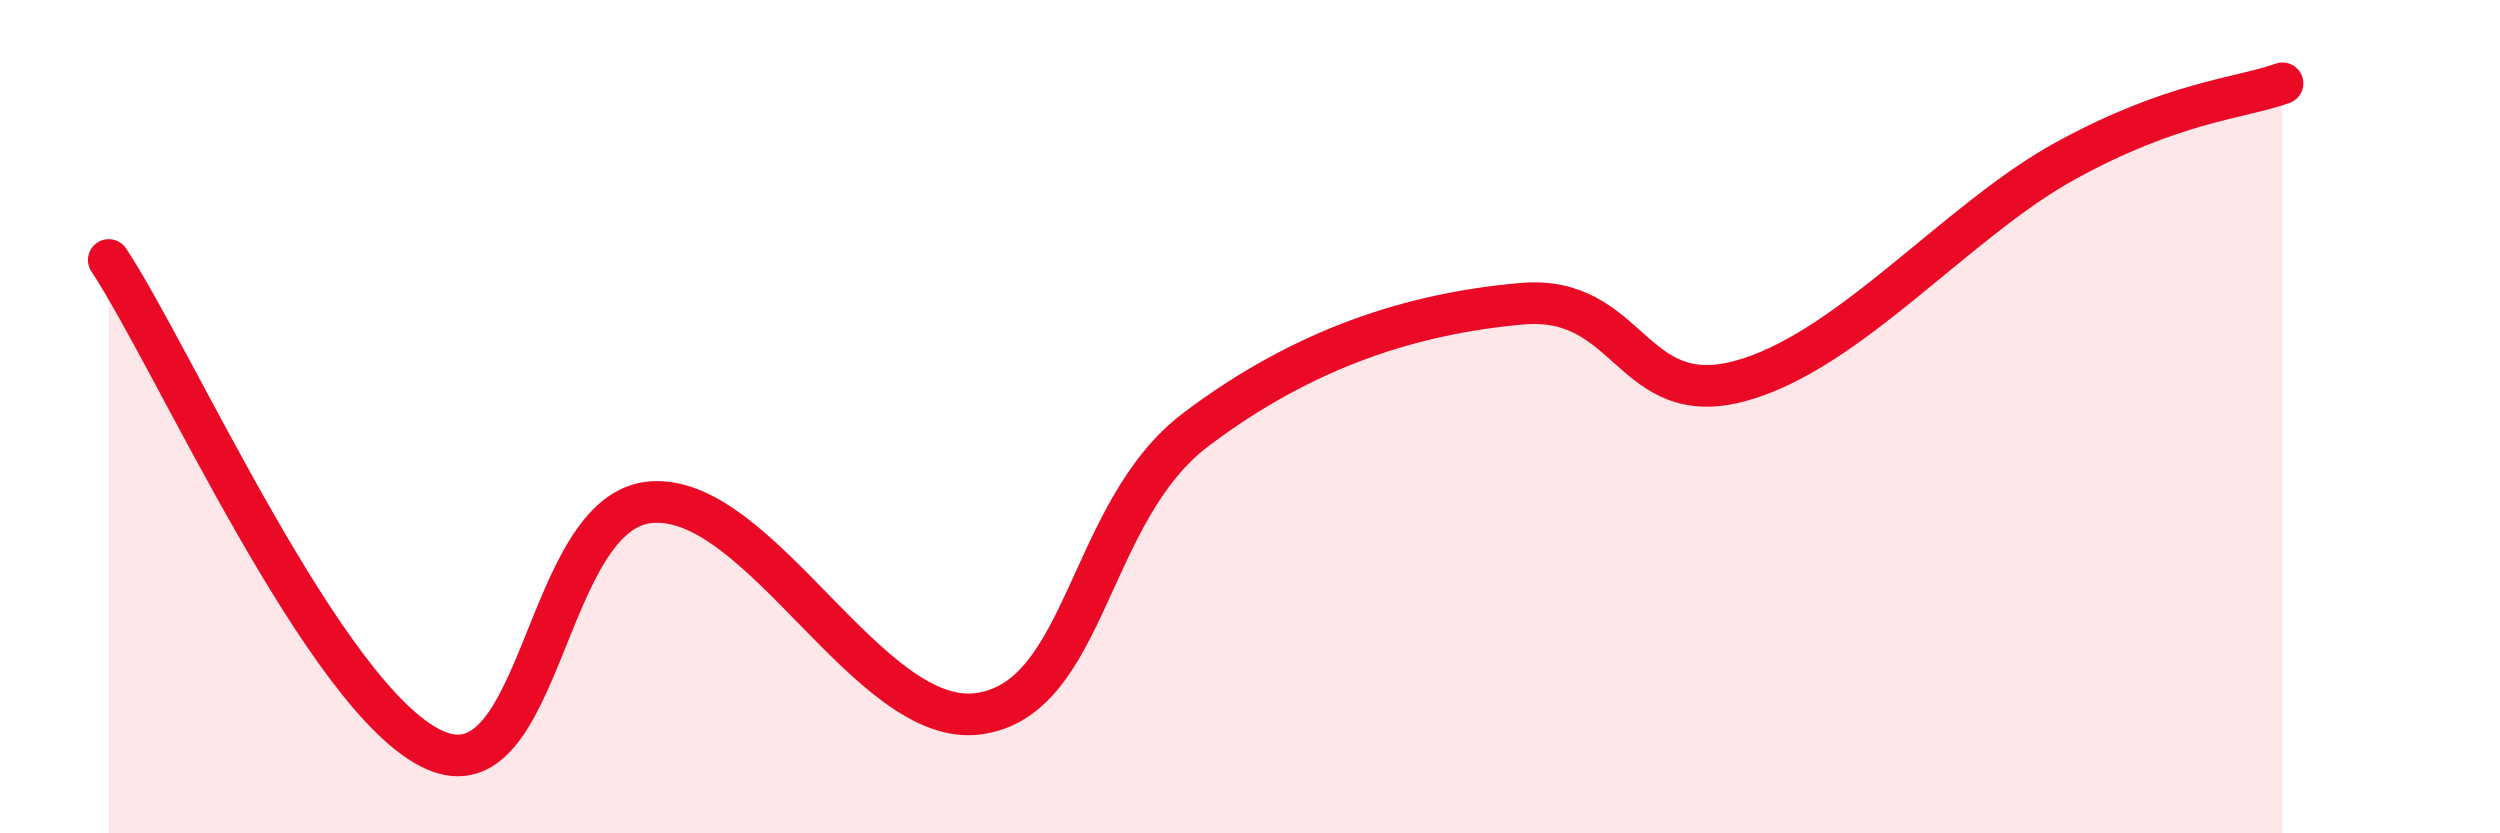 
    <svg width="60" height="20" viewBox="0 0 60 20" xmlns="http://www.w3.org/2000/svg">
      <path
        d="M 2.61,6.24 C 4.17,8.59 7.82,16.84 10.43,18 C 13.04,19.16 13.04,12.22 15.65,12.05 C 18.26,11.88 20.87,17.48 23.48,17.13 C 26.09,16.78 26.09,12.28 28.7,10.31 C 31.31,8.34 33.91,7.52 36.52,7.29 C 39.13,7.06 39.13,9.84 41.74,9.15 C 44.35,8.46 46.96,5.29 49.57,3.86 C 52.18,2.43 53.74,2.37 54.78,2L54.78 20L2.61 20Z"
        fill="#EB0A25"
        opacity="0.1"
        stroke-linecap="round"
        stroke-linejoin="round"
      />
      <path
        d="M 2.61,6.24 C 4.17,8.59 7.82,16.84 10.43,18 C 13.04,19.16 13.04,12.22 15.65,12.05 C 18.26,11.88 20.87,17.48 23.48,17.13 C 26.09,16.78 26.09,12.28 28.7,10.31 C 31.31,8.34 33.91,7.52 36.52,7.29 C 39.13,7.06 39.13,9.84 41.74,9.15 C 44.35,8.46 46.96,5.29 49.57,3.86 C 52.18,2.43 53.74,2.37 54.78,2"
        stroke="#EB0A25"
        stroke-width="1"
        fill="none"
        stroke-linecap="round"
        stroke-linejoin="round"
      />
    </svg>
  